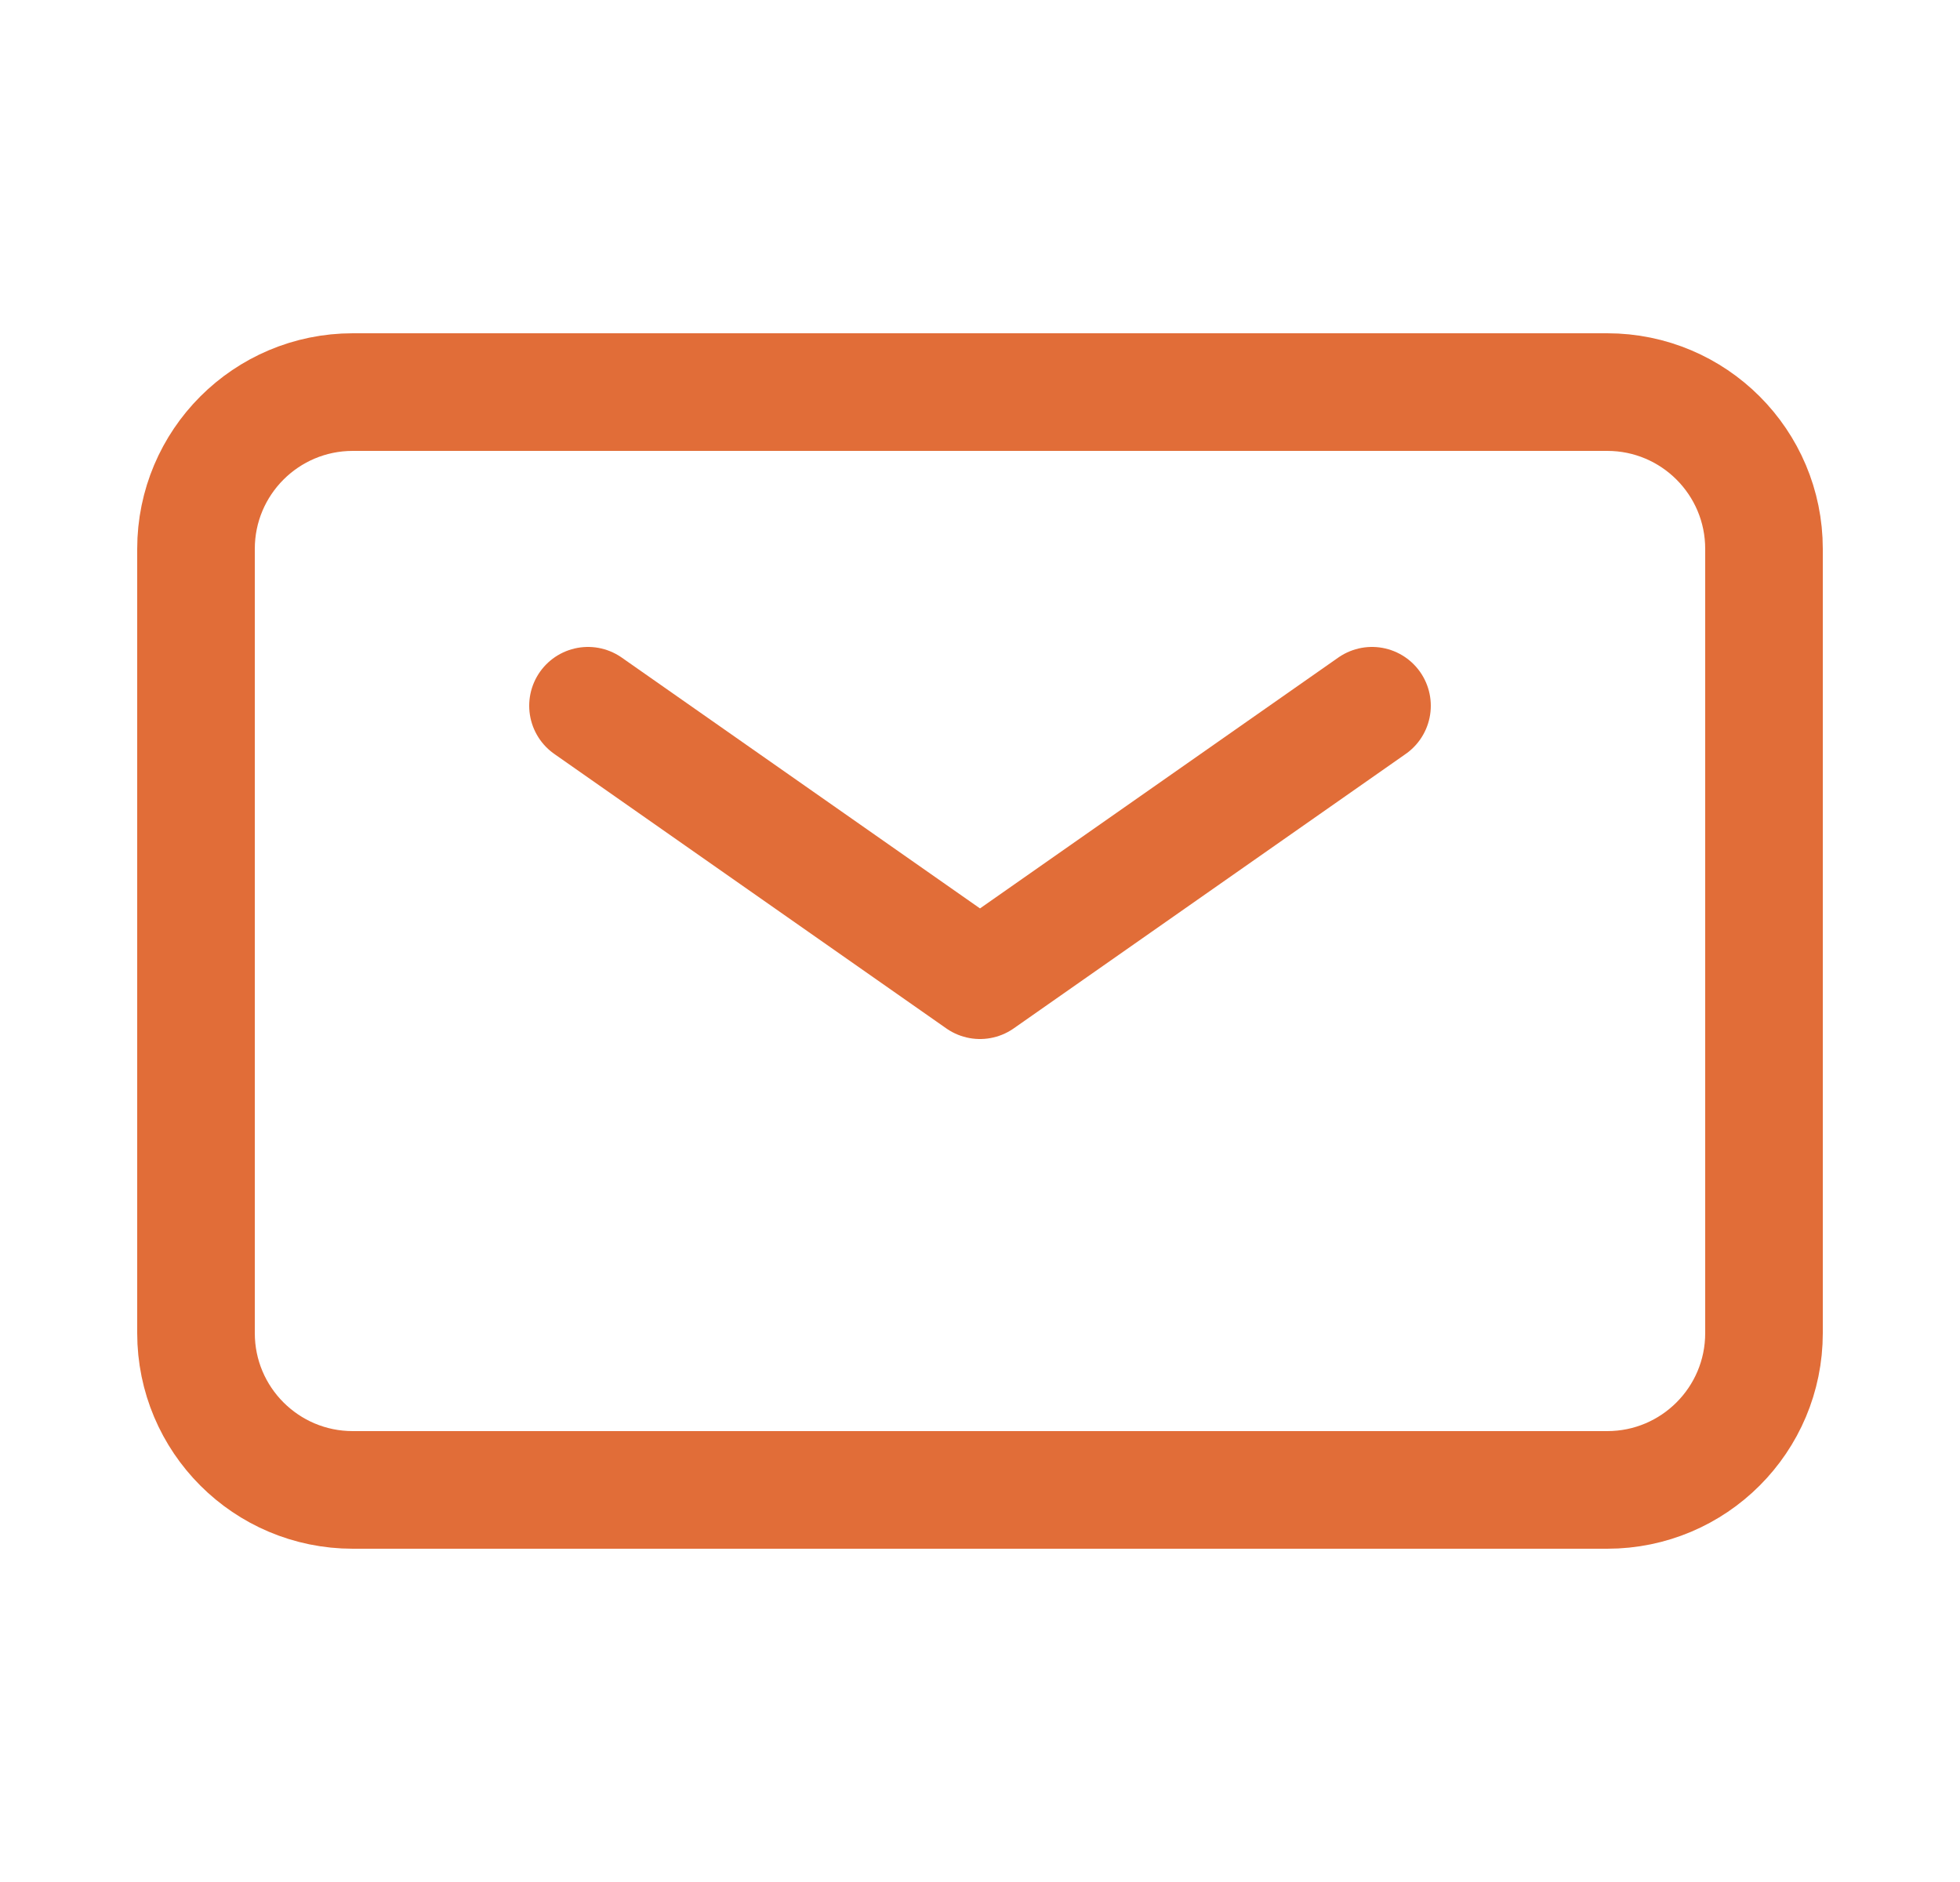 <svg width="25" height="24" viewBox="0 0 25 24" fill="none" xmlns="http://www.w3.org/2000/svg">
<path d="M7.5 9L12.5 12.5L17.5 9" stroke="#E16D38" stroke-width="1.5" stroke-linecap="round" stroke-linejoin="round"/>
<path d="M2.5 17V7C2.5 5.895 3.395 5 4.5 5H20.5C21.605 5 22.5 5.895 22.5 7V17C22.5 18.105 21.605 19 20.5 19H4.5C3.395 19 2.5 18.105 2.5 17Z" stroke="#E16D38" stroke-width="1.5"/>
</svg>
